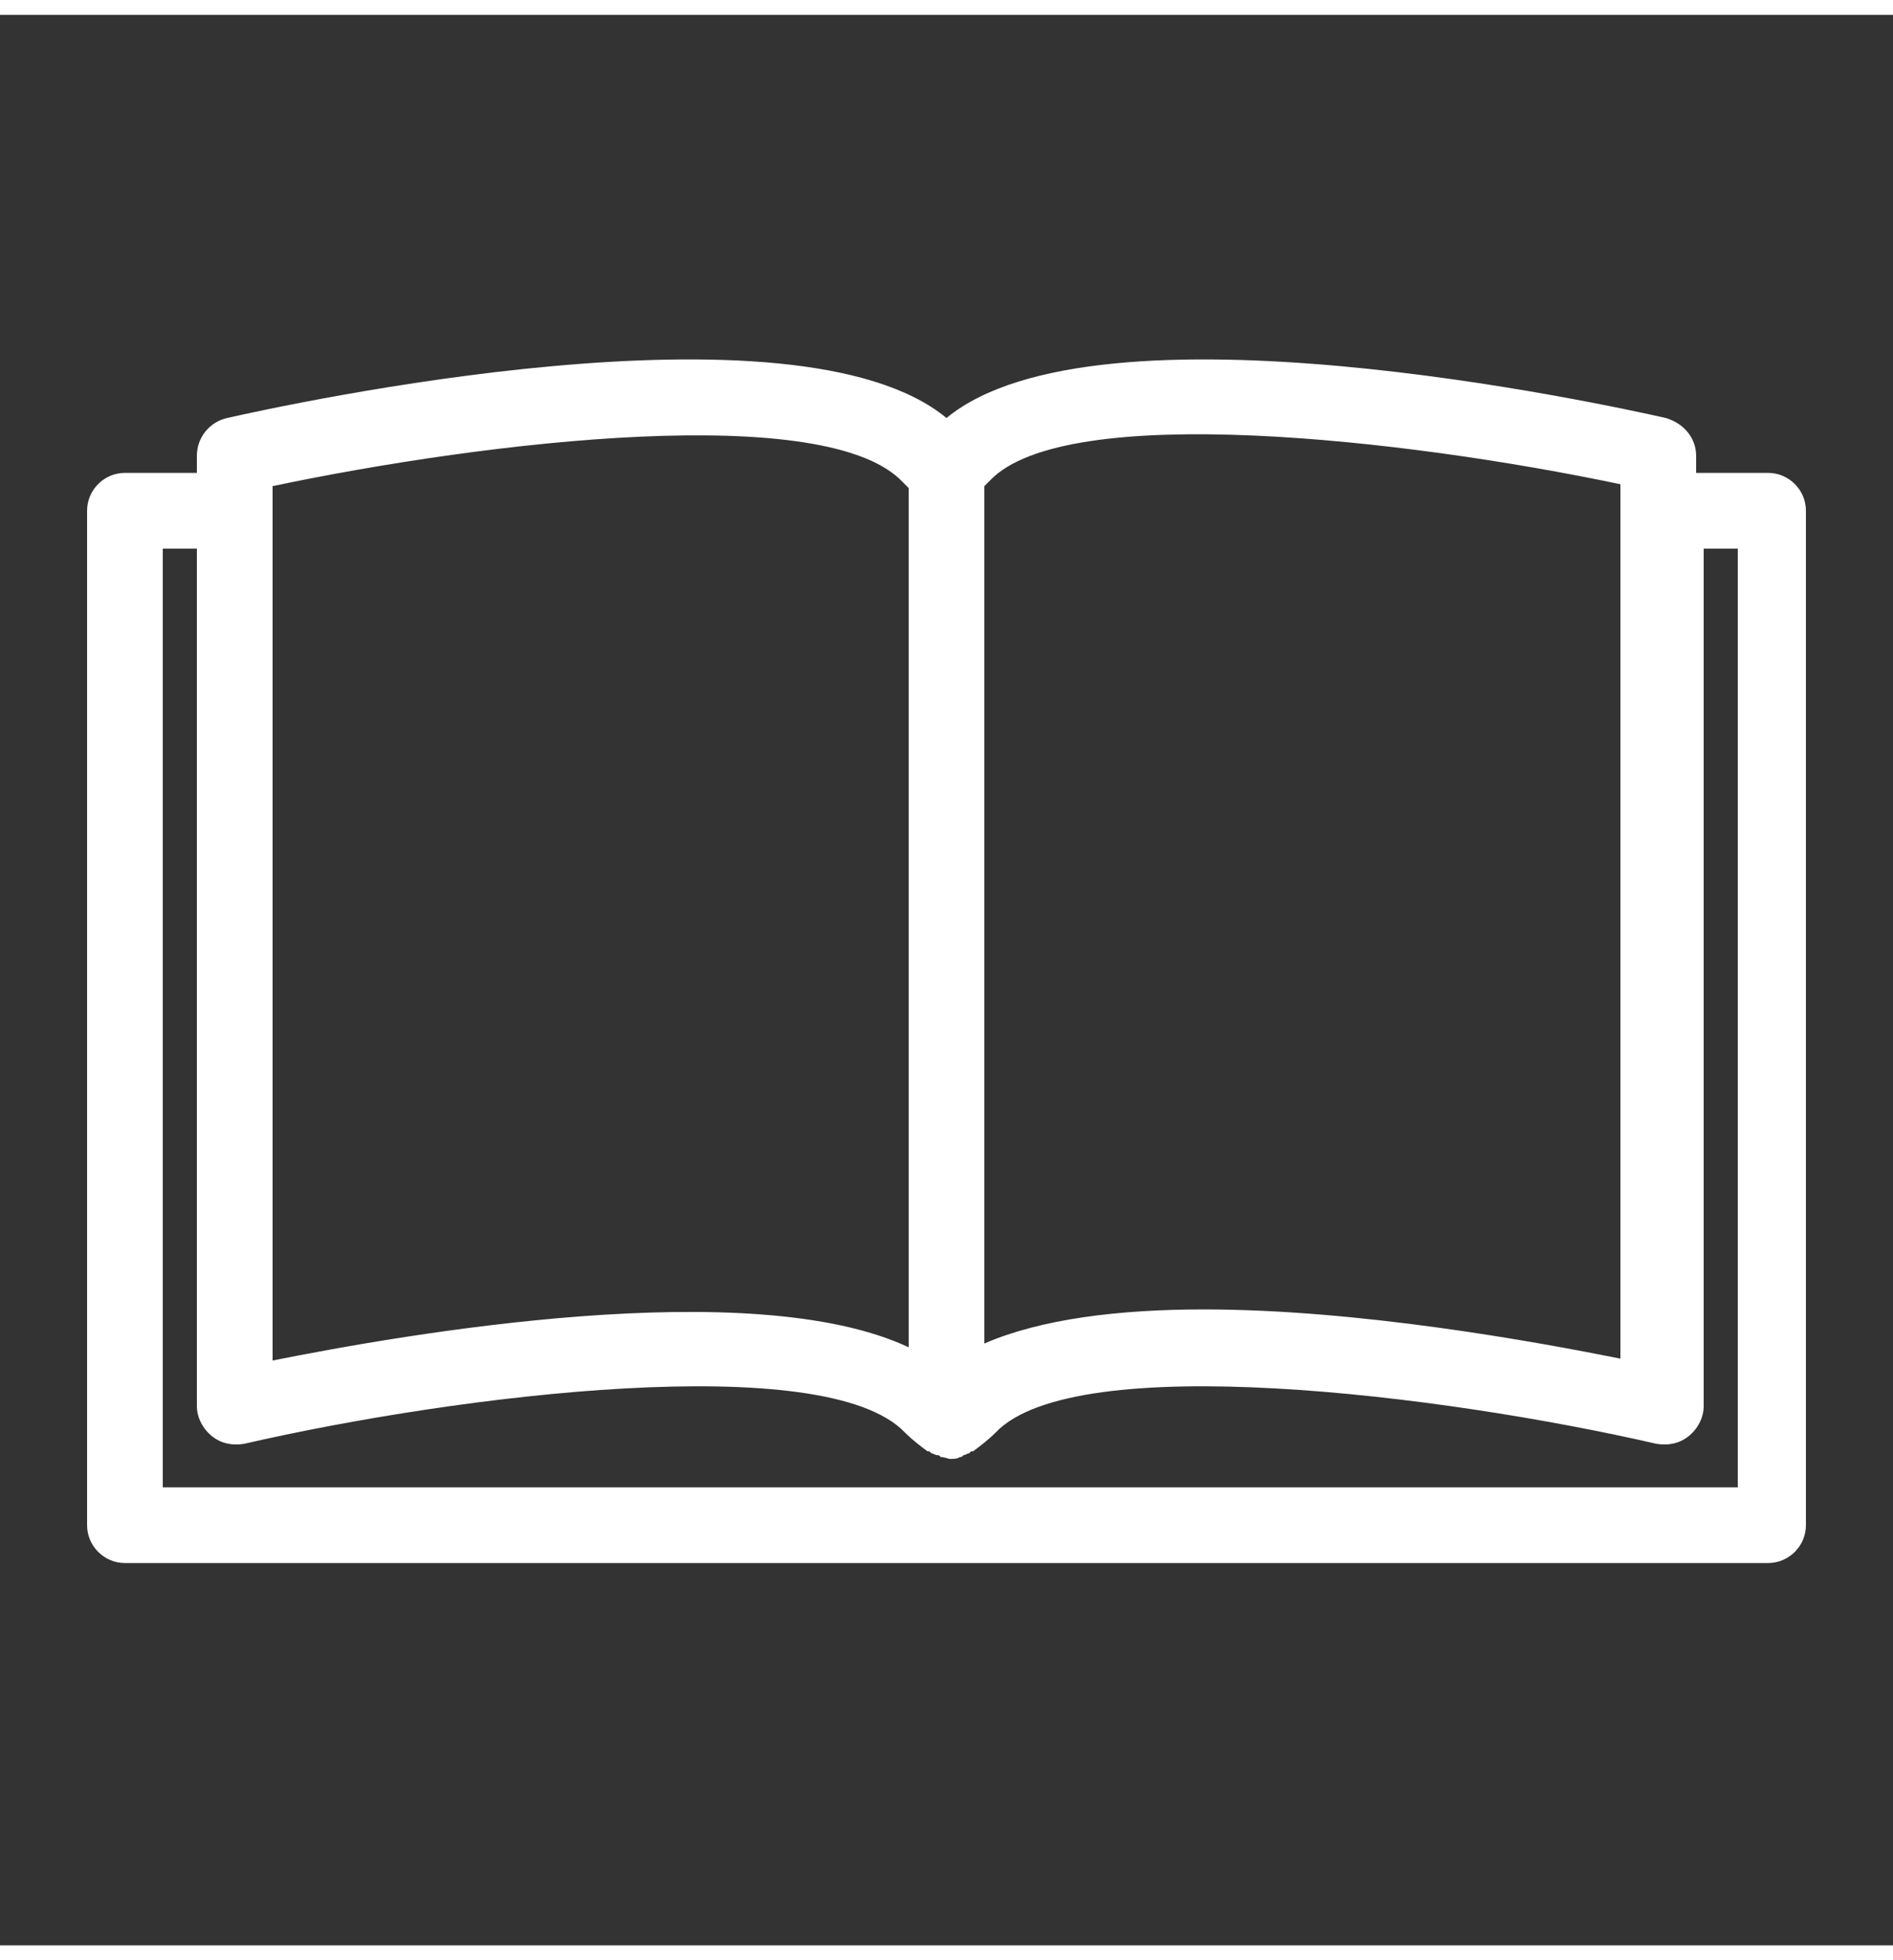 <svg width="56" height="58" fill="#fff" xmlns="http://www.w3.org/2000/svg" viewBox="0 0 100 102" style="enable-background:new 0 0 100 102" xml:space="preserve"><rect x="0" y="0" width="100" height="102" fill="#333333" stroke="none"/><path d="M6.6 81.8h86.8c1.1 0 2-.9 2-2V26.2c0-1.1-.9-2-2-2h-3.8v-.9c0-.9-.6-1.7-1.6-2-3.1-.7-30-6.6-38 0-8-6.6-34.9-.7-38 0-.9.2-1.6 1-1.6 2v.9H6.6c-1.1 0-2 .9-2 2v53.6c0 1.1.9 2 2 2zM52 24.9l.3-.3c4-4.2 21.9-2.2 33.3.2V71c-4.5-.9-13.8-2.6-22-2.6-4.5 0-8.6.5-11.6 1.8V24.9zm-37.6 0c11.4-2.4 29.3-4.5 33.3-.2l.3.3v45.4c-8.3-3.9-26.6-.7-33.6.7V24.9zm-5.8 3.3h1.8v45.3c0 .6.3 1.2.8 1.6s1.1.5 1.7.4c11.3-2.6 30.7-5 34.9-.6.4.4.8.7 1.2 1h.1l.1.1c.1 0 .2.1.3.1s.1 0 .2.1c.2 0 .4.1.5.1s.4 0 .5-.1c.1 0 .1 0 .2-.1.1 0 .2-.1.3-.1l.1-.1h.1c.4-.3.8-.6 1.2-1 4.2-4.4 23.6-2 34.9.6.6.1 1.2 0 1.7-.4s.8-1 .8-1.6V28.2h1.8v49.6H8.6V28.2z"/></svg>
